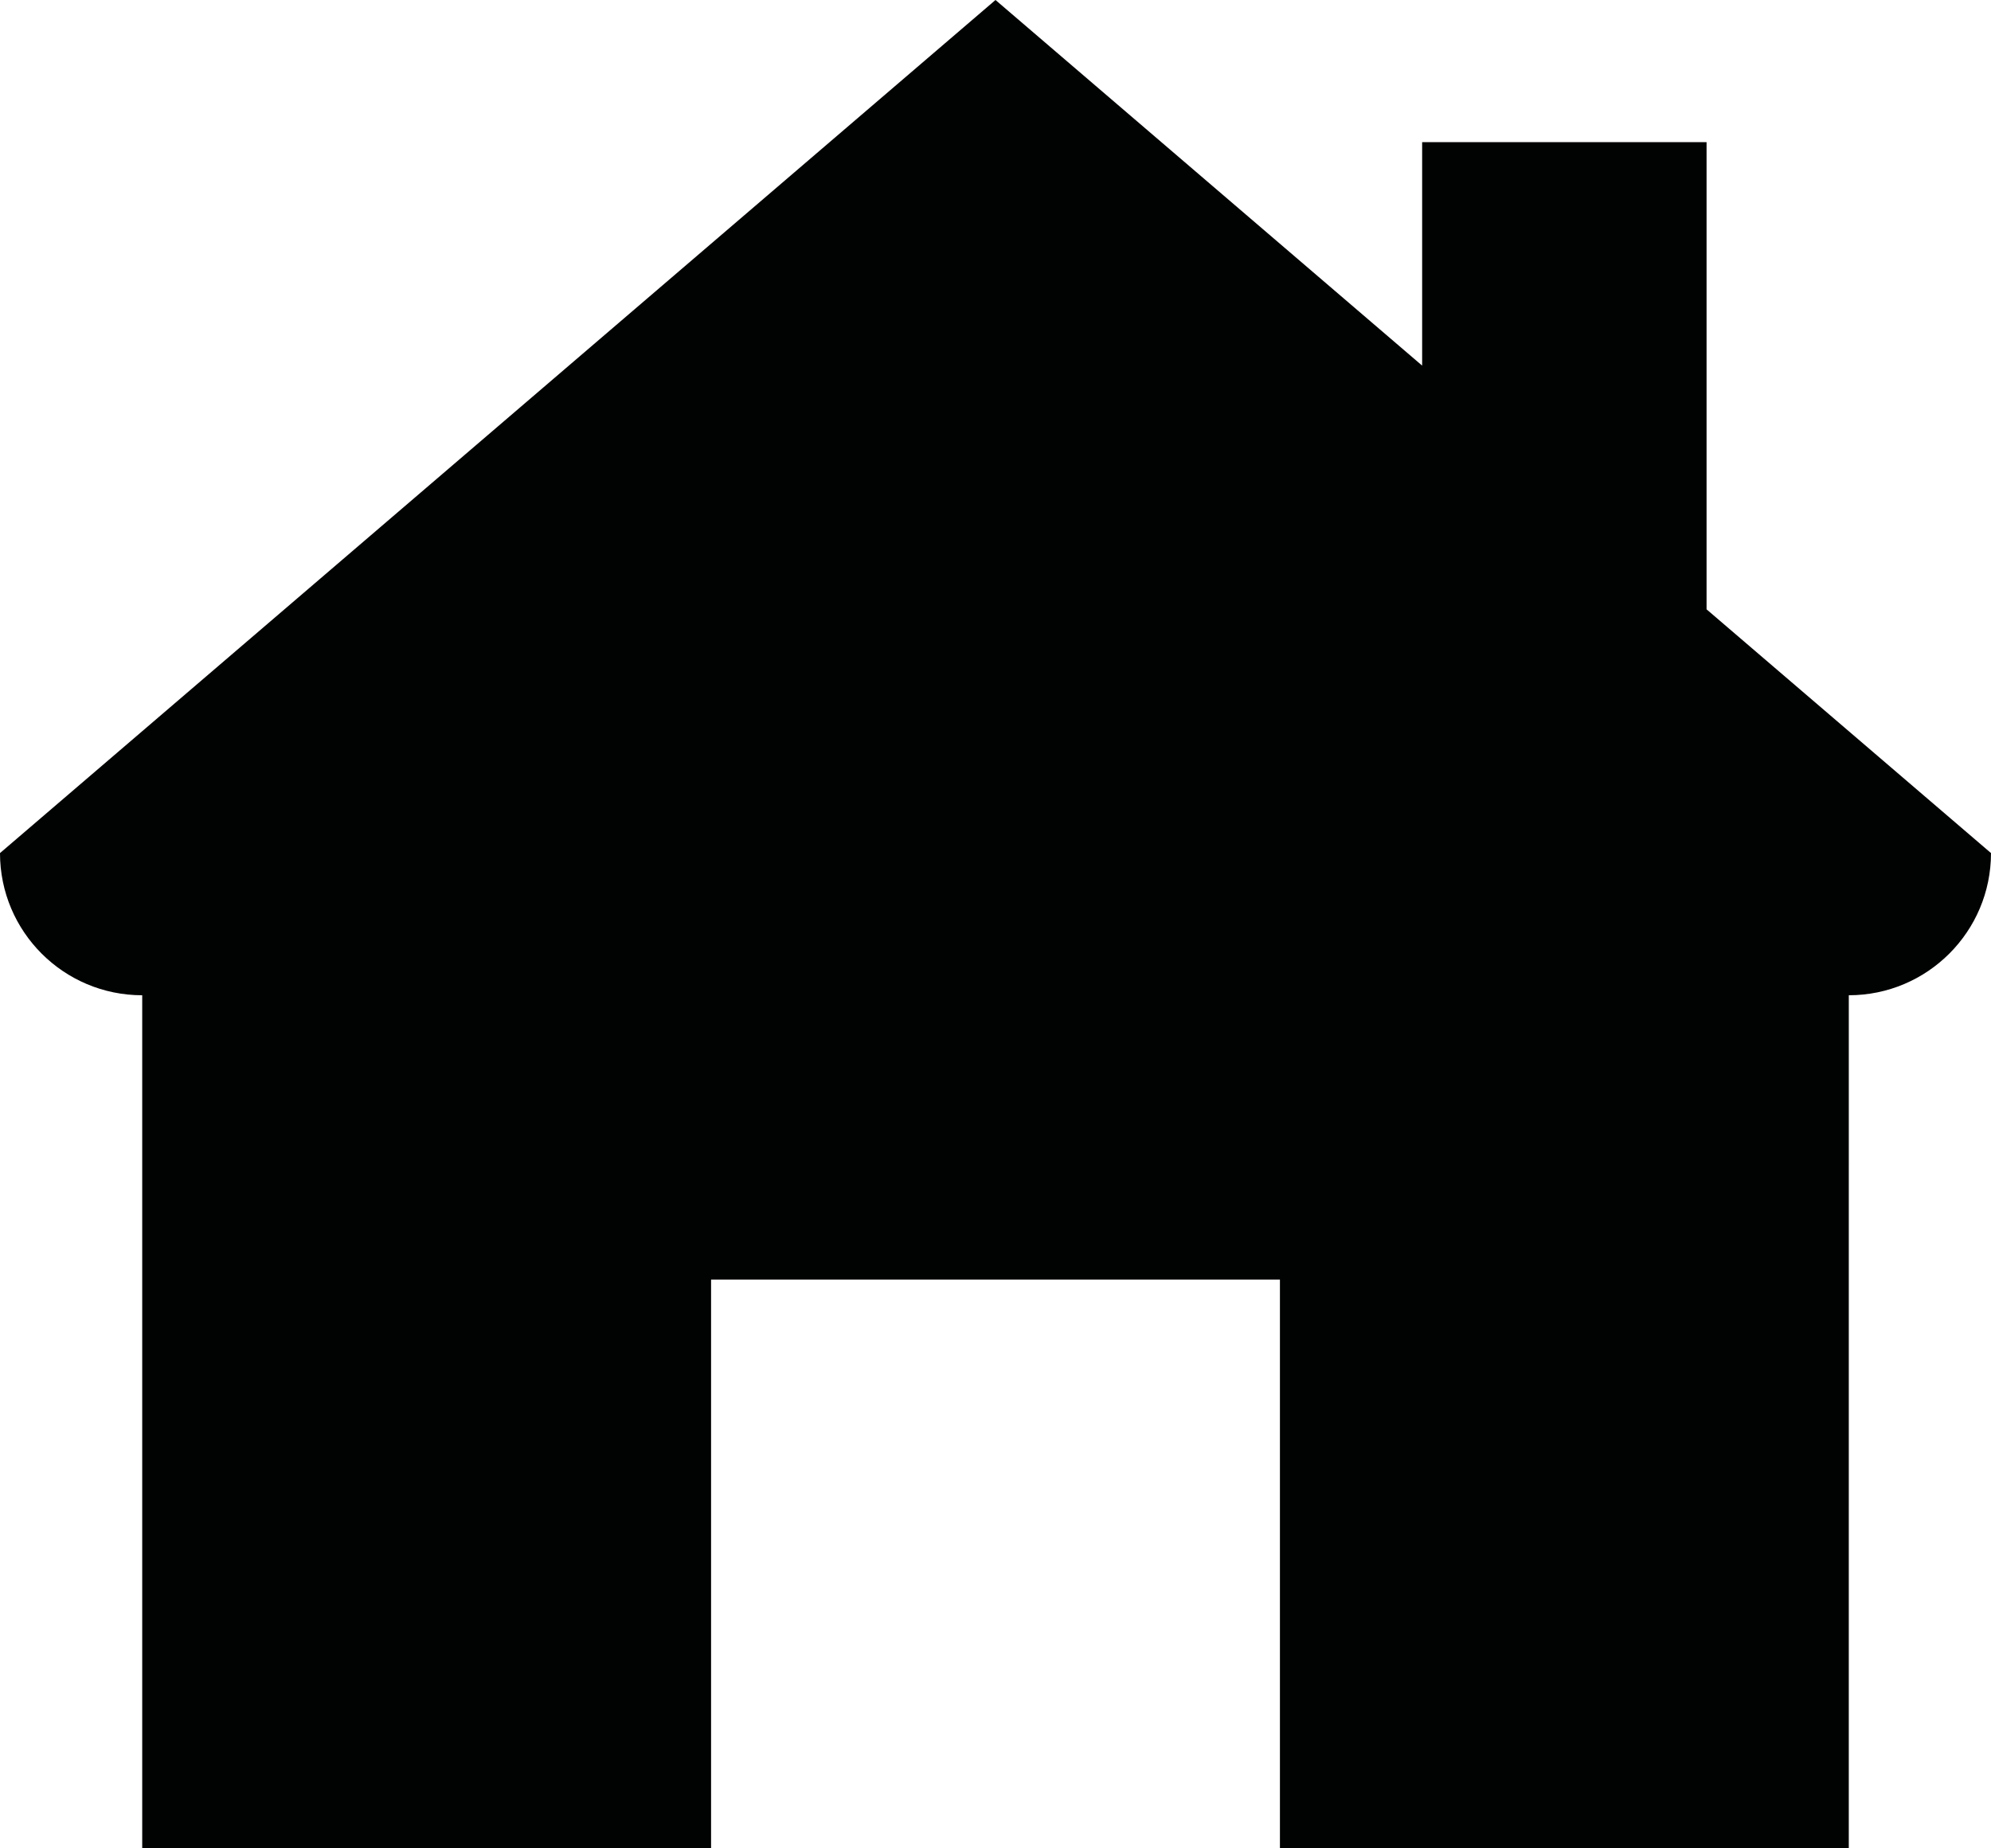 <?xml version="1.0" encoding="utf-8"?>
<!-- Generator: Adobe Illustrator 16.0.3, SVG Export Plug-In . SVG Version: 6.00 Build 0)  -->
<!DOCTYPE svg PUBLIC "-//W3C//DTD SVG 1.1//EN" "http://www.w3.org/Graphics/SVG/1.1/DTD/svg11.dtd">
<svg version="1.1" id="Layer_1" xmlns="http://www.w3.org/2000/svg" xmlns:xlink="http://www.w3.org/1999/xlink" x="0px" y="0px"
	 width="520.871px" height="483.665px" viewBox="0 0 520.871 483.665" enable-background="new 0 0 520.871 483.665"
	 xml:space="preserve">
<g>
	<path fill="#010202" d="M483.666,483.665h-148.82v-148.82h-148.82v148.82H37.205v-223.23C16.654,260.435,0,243.777,0,223.229
		L260.435,0L372.05,95.67V37.204h74.41v122.245l74.41,63.78c0,20.548-16.668,37.205-37.199,37.205L483.666,483.665z"/>
</g>
</svg>
